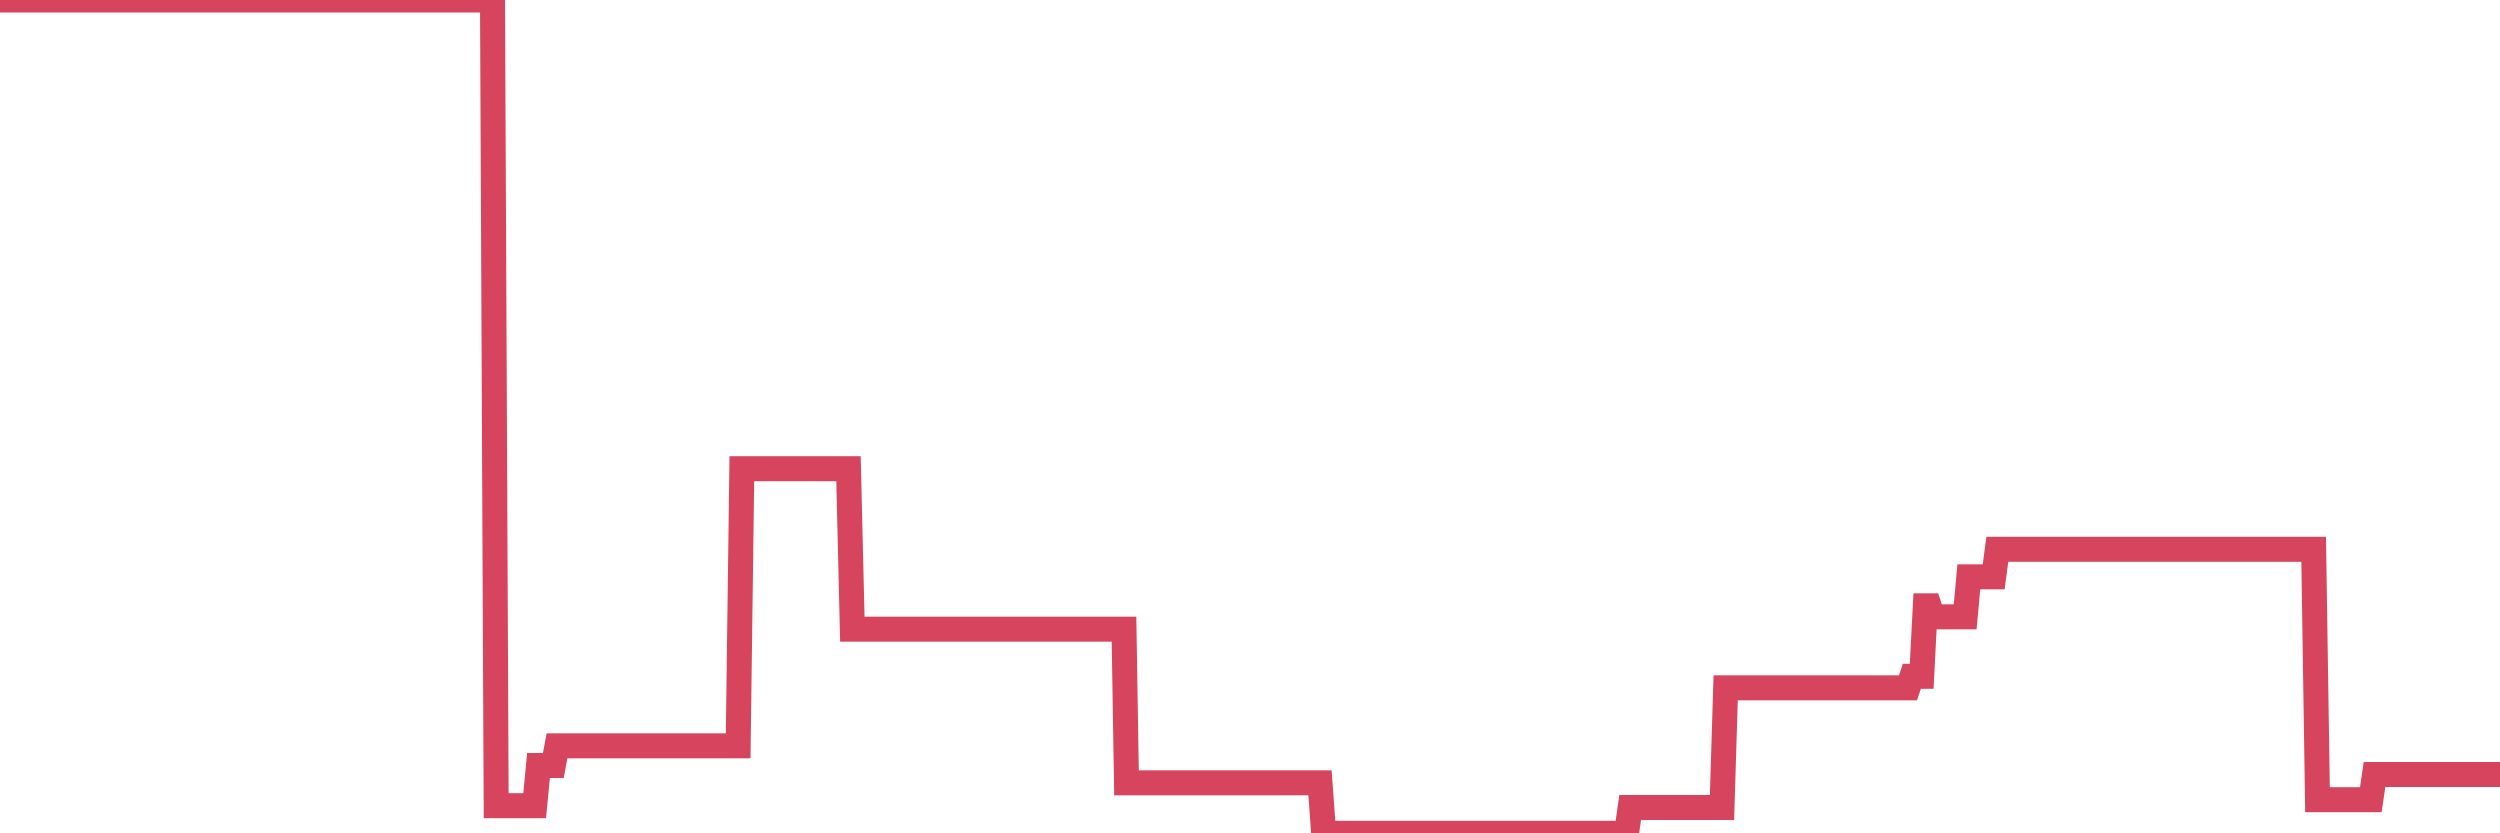 <?xml version="1.0"?><svg width="150px" height="50px" xmlns="http://www.w3.org/2000/svg" xmlns:xlink="http://www.w3.org/1999/xlink"> <polyline fill="none" stroke="#d6455d" stroke-width="1.5px" stroke-linecap="round" stroke-miterlimit="5" points="0.00,0.00 0.22,0.00 0.45,0.00 0.67,0.00 0.89,0.00 1.12,0.00 1.34,0.00 1.56,0.00 1.71,0.00 1.94,0.00 2.16,0.00 2.38,0.00 2.61,0.00 2.83,0.00 3.05,0.00 3.28,0.00 3.42,0.00 3.65,0.00 3.87,0.00 4.09,0.00 4.32,0.00 4.54,0.00 4.76,0.00 4.99,0.00 5.14,0.00 5.36,0.00 5.58,0.00 5.81,0.00 6.03,0.00 6.25,0.00 6.48,0.00 6.70,0.00 6.85,0.00 7.07,0.00 7.29,0.00 7.52,0.00 7.74,0.00 7.96,0.00 8.19,0.00 8.41,0.00 8.56,0.00 8.78,0.00 9.01,0.00 9.23,0.00 9.45,0.00 9.68,0.00 9.90,0.00 10.12,0.00 10.27,0.00 10.50,0.00 10.72,0.00 10.94,0.00 11.17,0.00 11.39,0.00 11.61,0.00 11.84,0.00 11.98,0.00 12.21,0.00 12.43,0.00 12.65,0.00 12.88,0.00 13.10,0.00 13.32,0.00 13.55,0.00 13.70,0.00 13.92,0.00 14.14,0.00 14.37,0.00 14.59,0.00 14.81,0.00 15.04,0.00 15.26,0.00 15.41,0.00 15.63,0.00 15.85,0.00 16.08,0.00 16.30,0.00 16.52,0.00 16.75,0.00 16.90,0.00 17.12,0.00 17.34,0.00 17.57,0.00 17.79,0.00 18.01,0.00 18.24,0.00 18.46,0.00 18.61,0.00 18.83,0.00 19.06,0.00 19.28,0.00 19.50,0.00 19.73,0.00 19.95,0.00 20.17,0.00 20.32,0.00 20.54,0.00 20.77,0.00 20.99,0.00 21.21,0.00 21.44,0.00 21.66,0.00 21.88,0.00 22.03,0.00 22.26,0.00 22.48,0.00 22.70,0.00 22.93,0.00 23.15,0.00 23.37,0.00 23.60,0.00 23.74,0.00 23.97,0.00 24.19,0.00 24.41,0.00 24.64,0.00 24.86,0.00 25.08,0.00 25.31,0.00 25.46,0.00 25.68,0.00 25.90,0.00 26.13,0.00 26.35,0.00 26.57,0.00 26.80,0.00 27.02,0.00 27.17,0.00 27.39,0.00 27.62,0.00 27.84,0.00 28.06,0.00 28.29,0.00 28.51,0.00 28.73,0.00 28.88,0.00 29.10,0.00 29.33,0.00 29.55,0.00 29.77,48.34 30.00,48.34 30.22,48.34 30.44,48.34 30.59,48.34 30.82,48.34 31.04,48.34 31.26,48.34 31.49,48.34 31.71,48.34 31.93,48.34 32.08,48.34 32.31,45.93 32.53,45.93 32.75,45.93 32.97,45.93 33.20,45.93 33.42,44.75 33.64,44.75 33.79,44.75 34.02,44.75 34.24,44.75 34.46,44.75 34.69,44.75 34.91,44.75 35.13,44.75 35.36,44.75 35.51,44.75 35.73,44.75 35.95,44.75 36.18,44.75 36.40,44.75 36.62,44.75 36.85,44.75 37.07,44.75 37.22,44.75 37.44,44.75 37.66,44.75 37.89,44.75 38.11,44.75 38.33,44.75 38.56,44.75 38.78,44.75 38.93,44.75 39.15,44.75 39.38,44.75 39.60,44.75 39.82,44.75 40.05,44.75 40.27,44.75 40.49,44.75 40.64,44.75 40.87,44.75 41.09,44.75 41.31,44.75 41.54,44.75 41.76,44.75 41.98,44.75 42.21,44.75 42.35,44.75 42.58,44.75 42.80,44.75 43.02,44.75 43.25,44.75 43.47,44.75 43.69,44.75 43.92,44.75 44.07,44.75 44.29,44.75 44.51,28.12 44.74,28.12 44.96,28.12 45.18,28.12 45.41,28.12 45.63,28.12 45.78,28.12 46.00,28.12 46.22,28.12 46.45,28.12 46.67,28.12 46.89,28.12 47.12,28.12 47.34,28.12 47.49,28.12 47.71,28.12 47.94,28.12 48.16,28.12 48.38,28.12 48.61,28.12 48.83,28.12 48.98,28.12 49.20,28.12 49.43,28.12 49.65,28.12 49.87,28.12 50.10,28.12 50.32,28.12 50.54,28.12 50.69,28.12 50.91,28.12 51.14,37.75 51.36,37.75 51.58,37.75 51.81,37.75 52.03,37.75 52.25,37.75 52.40,37.75 52.63,37.75 52.85,37.75 53.07,37.75 53.30,37.75 53.52,37.75 53.74,37.75 53.97,37.75 54.11,37.75 54.34,37.75 54.56,37.75 54.78,37.75 55.01,37.75 55.23,37.75 55.45,37.75 55.68,37.75 55.83,37.75 56.05,37.75 56.27,37.75 56.50,37.75 56.72,37.75 56.94,37.75 57.17,37.75 57.39,37.75 57.54,37.75 57.76,37.75 57.99,37.75 58.21,37.75 58.43,37.75 58.66,37.75 58.88,37.75 59.10,37.75 59.25,37.75 59.47,37.75 59.70,37.75 59.92,37.75 60.14,37.75 60.37,37.75 60.59,37.75 60.81,37.75 60.96,37.75 61.19,37.75 61.41,37.75 61.63,37.75 61.86,37.75 62.08,37.75 62.30,37.75 62.53,37.75 62.67,37.75 62.90,37.75 63.12,37.75 63.34,37.75 63.57,37.75 63.79,37.75 64.01,37.75 64.16,37.75 64.39,37.75 64.61,37.75 64.83,37.75 65.06,37.75 65.28,37.75 65.50,37.75 65.73,37.75 65.88,37.75 66.10,37.75 66.32,37.75 66.55,37.75 66.77,37.75 66.99,37.75 67.22,37.75 67.44,37.75 67.59,46.97 67.81,46.97 68.03,46.97 68.26,46.97 68.48,46.97 68.70,46.97 68.93,46.97 69.15,46.97 69.30,46.97 69.52,46.97 69.75,46.97 69.97,46.97 70.19,46.97 70.42,46.97 70.64,46.97 70.86,46.97 71.01,46.97 71.23,46.97 71.46,46.97 71.68,46.97 71.90,46.97 72.13,46.97 72.35,46.97 72.57,46.97 72.72,46.97 72.95,46.97 73.17,46.97 73.39,46.97 73.62,46.97 73.84,46.97 74.06,46.97 74.29,46.97 74.44,46.97 74.66,46.97 74.88,46.97 75.11,46.97 75.33,46.97 75.55,46.97 75.78,46.97 76.00,46.97 76.15,46.97 76.37,46.97 76.59,46.97 76.82,46.97 77.04,46.97 77.26,46.97 77.49,46.97 77.71,46.97 77.86,46.97 78.08,46.97 78.31,46.97 78.53,46.97 78.75,46.97 78.98,46.97 79.20,46.97 79.42,50.00 79.57,50.00 79.80,50.00 80.02,50.00 80.24,50.00 80.46,50.00 80.69,50.00 80.91,50.00 81.06,50.00 81.28,50.00 81.51,50.00 81.73,50.00 81.95,50.00 82.18,50.00 82.40,50.00 82.62,50.00 82.77,50.00 83.00,50.00 83.22,50.00 83.44,50.00 83.67,50.00 83.89,50.00 84.11,50.00 84.34,50.00 84.48,50.00 84.71,50.00 84.93,50.00 85.15,50.00 85.38,50.00 85.60,50.00 85.82,50.00 86.05,50.00 86.20,50.00 86.42,50.00 86.64,50.00 86.87,50.00 87.09,50.00 87.31,50.00 87.54,50.00 87.76,50.00 87.91,50.00 88.13,50.00 88.36,50.00 88.58,50.00 88.80,50.00 89.03,50.00 89.25,50.00 89.47,50.00 89.62,50.00 89.84,50.00 90.07,50.00 90.29,50.00 90.51,50.00 90.74,50.00 90.96,50.00 91.18,50.00 91.33,50.00 91.56,50.00 91.78,50.00 92.00,50.00 92.23,50.00 92.45,50.00 92.67,50.00 92.90,50.00 93.04,50.00 93.27,50.00 93.49,50.00 93.71,50.00 93.94,50.00 94.16,50.00 94.38,50.00 94.61,50.00 94.76,50.00 94.98,50.00 95.20,50.00 95.43,50.00 95.65,50.00 95.87,50.00 96.10,50.00 96.25,50.00 96.47,50.00 96.69,50.00 96.92,50.00 97.14,50.00 97.36,50.00 97.59,50.00 97.81,48.45 97.96,48.45 98.18,48.45 98.40,48.45 98.63,48.45 98.85,48.45 99.07,48.45 99.30,48.45 99.52,48.45 99.67,48.45 99.89,48.45 100.12,48.45 100.34,48.45 100.56,48.45 100.79,48.45 101.01,48.45 101.23,48.45 101.38,48.45 101.60,48.45 101.83,48.45 102.05,48.45 102.27,48.45 102.50,48.45 102.72,48.45 102.94,48.45 103.09,48.45 103.32,48.45 103.54,41.27 103.76,41.27 103.99,41.27 104.21,41.27 104.43,41.27 104.66,41.27 104.81,41.27 105.03,41.27 105.25,41.27 105.48,41.27 105.70,41.27 105.92,41.27 106.15,41.27 106.37,41.27 106.52,41.27 106.74,41.27 106.96,41.27 107.19,41.27 107.41,41.27 107.63,41.27 107.86,41.27 108.08,41.27 108.23,41.27 108.45,41.27 108.68,41.27 108.90,41.27 109.12,41.27 109.35,41.27 109.57,41.27 109.79,41.27 109.94,41.27 110.16,41.27 110.39,41.27 110.61,41.27 110.83,41.27 111.06,41.27 111.28,41.27 111.50,41.27 111.65,41.27 111.88,41.27 112.10,41.27 112.32,41.27 112.55,41.27 112.77,41.27 112.99,41.27 113.14,41.27 113.37,41.27 113.59,41.27 113.81,41.27 114.04,41.27 114.26,41.27 114.48,41.27 114.71,40.58 114.85,40.58 115.08,40.58 115.30,40.58 115.52,36.35 115.75,36.35 115.97,37.01 116.19,37.01 116.42,37.01 116.57,37.01 116.79,37.01 117.01,37.01 117.24,37.01 117.46,37.01 117.68,37.01 117.91,37.01 118.13,34.61 118.28,34.61 118.50,34.61 118.72,34.61 118.95,34.61 119.17,34.61 119.39,34.61 119.62,34.61 119.84,32.96 119.99,32.96 120.21,32.96 120.44,32.96 120.66,32.96 120.88,32.96 121.11,32.96 121.33,32.96 121.55,32.96 121.70,32.96 121.93,32.96 122.15,32.96 122.37,32.96 122.60,32.96 122.82,32.96 123.04,32.96 123.27,32.96 123.41,32.96 123.64,32.96 123.86,32.96 124.08,32.96 124.31,32.96 124.53,32.96 124.75,32.96 124.98,32.96 125.13,32.96 125.35,32.96 125.57,32.96 125.80,32.96 126.02,32.96 126.24,32.96 126.47,32.96 126.69,32.96 126.84,32.96 127.06,32.96 127.28,32.96 127.51,32.96 127.73,32.96 127.95,32.96 128.18,32.96 128.33,32.96 128.55,32.96 128.77,32.96 129.00,32.96 129.22,32.96 129.44,32.96 129.67,32.96 129.89,32.96 130.04,32.96 130.26,32.96 130.49,32.96 130.71,32.96 130.93,32.96 131.16,32.96 131.38,32.96 131.60,32.96 131.75,32.96 131.97,32.96 132.20,32.96 132.42,32.96 132.64,32.96 132.87,32.96 133.09,32.96 133.31,32.96 133.46,32.96 133.69,32.96 133.91,32.96 134.13,32.96 134.36,32.96 134.58,32.96 134.80,32.96 135.03,32.96 135.18,32.96 135.40,32.96 135.62,32.96 135.85,32.96 136.07,32.96 136.29,32.96 136.51,32.96 136.74,32.96 136.89,32.96 137.11,32.96 137.33,32.96 137.56,32.96 137.78,32.96 138.00,32.96 138.23,32.96 138.45,32.96 138.60,32.96 138.82,32.96 139.05,47.98 139.27,47.98 139.49,47.98 139.72,47.98 139.94,47.98 140.16,47.98 140.31,47.98 140.53,47.98 140.76,47.98 140.98,47.98 141.20,47.98 141.43,47.98 141.65,47.98 141.87,47.98 142.02,47.98 142.25,47.98 142.47,46.47 142.69,46.47 142.92,46.47 143.14,46.47 143.36,46.47 143.59,46.47 143.74,46.47 143.96,46.47 144.18,46.47 144.41,46.47 144.63,46.47 144.85,46.47 145.08,46.47 145.22,46.47 145.45,46.47 145.67,46.47 145.89,46.47 146.12,46.47 146.34,46.47 146.56,46.47 146.79,46.47 146.94,46.47 147.16,46.47 147.38,46.47 147.61,46.47 147.83,46.47 148.05,46.47 148.28,46.47 148.50,46.47 148.65,46.47 148.87,46.47 149.09,46.47 149.32,46.47 149.54,46.47 149.76,46.47 150.00,46.47 "/></svg>